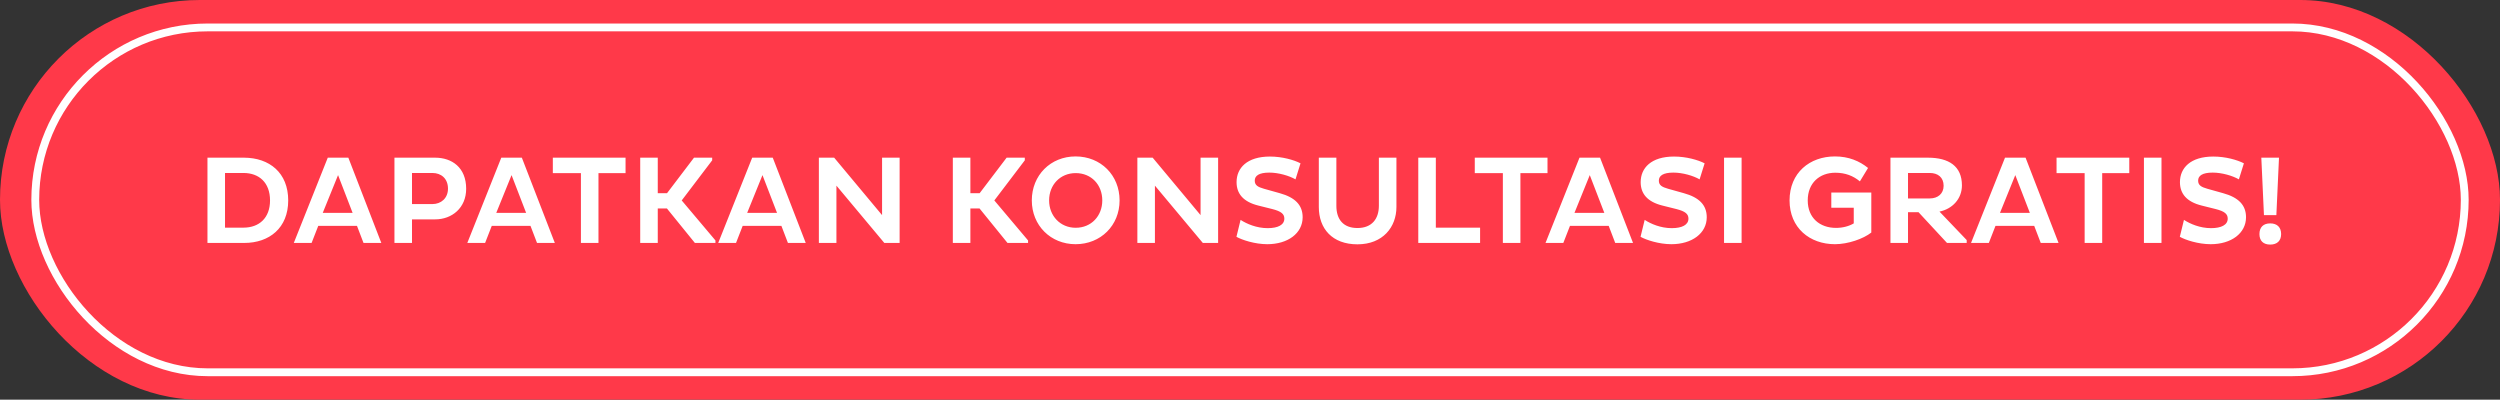 <?xml version="1.0" encoding="UTF-8"?>
<svg xmlns="http://www.w3.org/2000/svg" width="319" height="51" viewBox="0 0 319 51" fill="none">
  <rect x="0" y="0" width="319" height="51" fill="#333333" stroke="none"/>
  <rect width="319" height="51" rx="25.5" fill="#FF3949"></rect>
  <rect x="4.5" y="3.5" width="310" height="44" rx="22" stroke="white"></rect>
  <path d="M26.472 31H31.16C34.376 31 36.776 29.08 36.776 25.576C36.776 22.04 34.376 20.136 31.16 20.12H26.472V31ZM31.064 22.072C33.064 22.072 34.456 23.304 34.456 25.576C34.456 27.816 33.064 29.048 31.064 29.048H28.712V22.072H31.064ZM37.488 31H39.76L40.608 28.824H45.552L46.384 31H48.656L44.448 20.12H41.824L37.488 31ZM43.136 22.344L44.992 27.16H41.184L43.136 22.344ZM50.331 31H52.571V27.992H55.531C57.659 27.992 59.483 26.536 59.483 24.088C59.483 21.368 57.659 20.12 55.531 20.12H50.331V31ZM55.179 22.072C56.283 22.072 57.163 22.776 57.163 24.072C57.163 25.288 56.283 26.04 55.179 26.04H52.571V22.072H55.179ZM59.628 31H61.9L62.748 28.824H67.692L68.524 31H70.796L66.588 20.12H63.964L59.628 31ZM65.276 22.344L67.132 27.16H63.324L65.276 22.344ZM79.821 22.088V20.12H70.541V22.088H74.125V31H76.365V22.088H79.821ZM81.691 31H83.931V26.6H85.099L88.667 31H91.291V30.68L86.987 25.576L90.875 20.456V20.12H88.555L85.115 24.648H83.931V20.12H81.691V31ZM91.644 31H93.916L94.764 28.824H99.708L100.54 31H102.812L98.604 20.12H95.98L91.644 31ZM97.292 22.344L99.148 27.16H95.34L97.292 22.344ZM112.84 31H114.792V20.12H112.552V27.448L106.44 20.12H104.488V31H106.728V23.688L112.84 31ZM121.581 31H123.821V26.6H124.989L128.557 31H131.181V30.68L126.877 25.576L130.765 20.456V20.12H128.445L125.005 24.648H123.821V20.12H121.581V31ZM131.659 25.576C131.659 28.76 134.059 31.16 137.243 31.16C140.459 31.16 142.859 28.76 142.859 25.576C142.859 22.36 140.459 19.96 137.243 19.96C134.059 19.96 131.659 22.36 131.659 25.576ZM133.867 25.576C133.867 23.576 135.291 22.088 137.259 22.088C139.259 22.088 140.651 23.576 140.651 25.576C140.651 27.544 139.259 29.064 137.259 29.064C135.291 29.064 133.867 27.544 133.867 25.576ZM153.48 31H155.432V20.12H153.192V27.448L147.08 20.12H145.128V31H147.368V23.688L153.48 31ZM157.77 30.216C158.474 30.616 160.122 31.16 161.706 31.16C164.33 31.16 166.218 29.768 166.218 27.72C166.218 26.168 165.258 25.192 163.29 24.648L161.29 24.088C160.506 23.864 160.106 23.64 160.106 23.048C160.106 22.424 160.65 22.024 161.962 22.024C163.146 22.024 164.506 22.424 165.306 22.888L165.946 20.84C165.114 20.408 163.61 19.976 162.042 19.976C159.13 19.976 157.786 21.432 157.786 23.24C157.786 24.712 158.634 25.752 160.57 26.232L162.362 26.68C163.482 26.968 163.882 27.304 163.882 27.896C163.882 28.696 163.066 29.112 161.754 29.112C160.346 29.112 159.082 28.568 158.298 28.056L157.77 30.216ZM170.521 20.12H168.281V26.408C168.281 29.176 169.993 31.176 173.209 31.176C176.457 31.176 178.185 28.968 178.185 26.408V20.12H175.945V26.248C175.945 27.928 175.049 29.096 173.209 29.096C171.401 29.096 170.521 27.992 170.521 26.264V20.12ZM188.86 31V29.048H183.212V20.12H180.972V31H188.86ZM197.461 22.088V20.12H188.181V22.088H191.765V31H194.005V22.088H197.461ZM197.207 31H199.479L200.327 28.824H205.271L206.102 31H208.375L204.167 20.12H201.543L197.207 31ZM202.855 22.344L204.711 27.16H200.903L202.855 22.344ZM209.333 30.216C210.037 30.616 211.685 31.16 213.269 31.16C215.893 31.16 217.781 29.768 217.781 27.72C217.781 26.168 216.821 25.192 214.853 24.648L212.853 24.088C212.069 23.864 211.669 23.64 211.669 23.048C211.669 22.424 212.213 22.024 213.525 22.024C214.709 22.024 216.069 22.424 216.869 22.888L217.509 20.84C216.677 20.408 215.173 19.976 213.605 19.976C210.693 19.976 209.349 21.432 209.349 23.24C209.349 24.712 210.197 25.752 212.133 26.232L213.925 26.68C215.045 26.968 215.445 27.304 215.445 27.896C215.445 28.696 214.629 29.112 213.317 29.112C211.909 29.112 210.645 28.568 209.861 28.056L209.333 30.216ZM219.988 31H222.228V20.12H219.988V31ZM238.779 24.568H233.675V26.504H236.539V28.504C235.947 28.856 235.147 29.08 234.283 29.08C232.203 29.08 230.667 27.8 230.667 25.576C230.667 23.32 232.203 22.04 234.187 22.04C235.467 22.04 236.475 22.44 237.323 23.144L238.363 21.432C237.275 20.552 235.899 19.96 234.139 19.96C230.923 19.96 228.347 22.04 228.347 25.576C228.347 29.08 230.923 31.16 234.139 31.16C235.803 31.16 237.771 30.472 238.779 29.672V24.568ZM241.222 31H243.462V27.08H244.806L248.438 31H250.95V30.632L247.478 27C249.11 26.664 250.342 25.384 250.342 23.656C250.342 21.208 248.678 20.12 246.006 20.12H241.222V31ZM246.246 22.072C247.27 22.072 248.006 22.632 248.006 23.704C248.006 24.712 247.27 25.32 246.246 25.32H243.462V22.072H246.246ZM251.503 31H253.775L254.623 28.824H259.567L260.399 31H262.671L258.463 20.12H255.839L251.503 31ZM257.151 22.344L259.007 27.16H255.199L257.151 22.344ZM271.696 22.088V20.12H262.416V22.088H266V31H268.24V22.088H271.696ZM273.566 31H275.806V20.12H273.566V31ZM278.145 30.216C278.849 30.616 280.497 31.16 282.081 31.16C284.705 31.16 286.593 29.768 286.593 27.72C286.593 26.168 285.633 25.192 283.665 24.648L281.665 24.088C280.881 23.864 280.481 23.64 280.481 23.048C280.481 22.424 281.025 22.024 282.337 22.024C283.521 22.024 284.881 22.424 285.681 22.888L286.321 20.84C285.489 20.408 283.985 19.976 282.417 19.976C279.505 19.976 278.161 21.432 278.161 23.24C278.161 24.712 279.009 25.752 280.945 26.232L282.737 26.68C283.857 26.968 284.257 27.304 284.257 27.896C284.257 28.696 283.441 29.112 282.129 29.112C280.721 29.112 279.457 28.568 278.673 28.056L278.145 30.216ZM288.88 27.448H290.464L290.8 20.12H288.544L288.88 27.448ZM288.304 29.864C288.304 30.728 288.8 31.208 289.68 31.208C290.56 31.208 291.072 30.728 291.072 29.864C291.072 29 290.56 28.504 289.68 28.504C288.8 28.504 288.304 29 288.304 29.864Z" fill="white"></path>
</svg>
